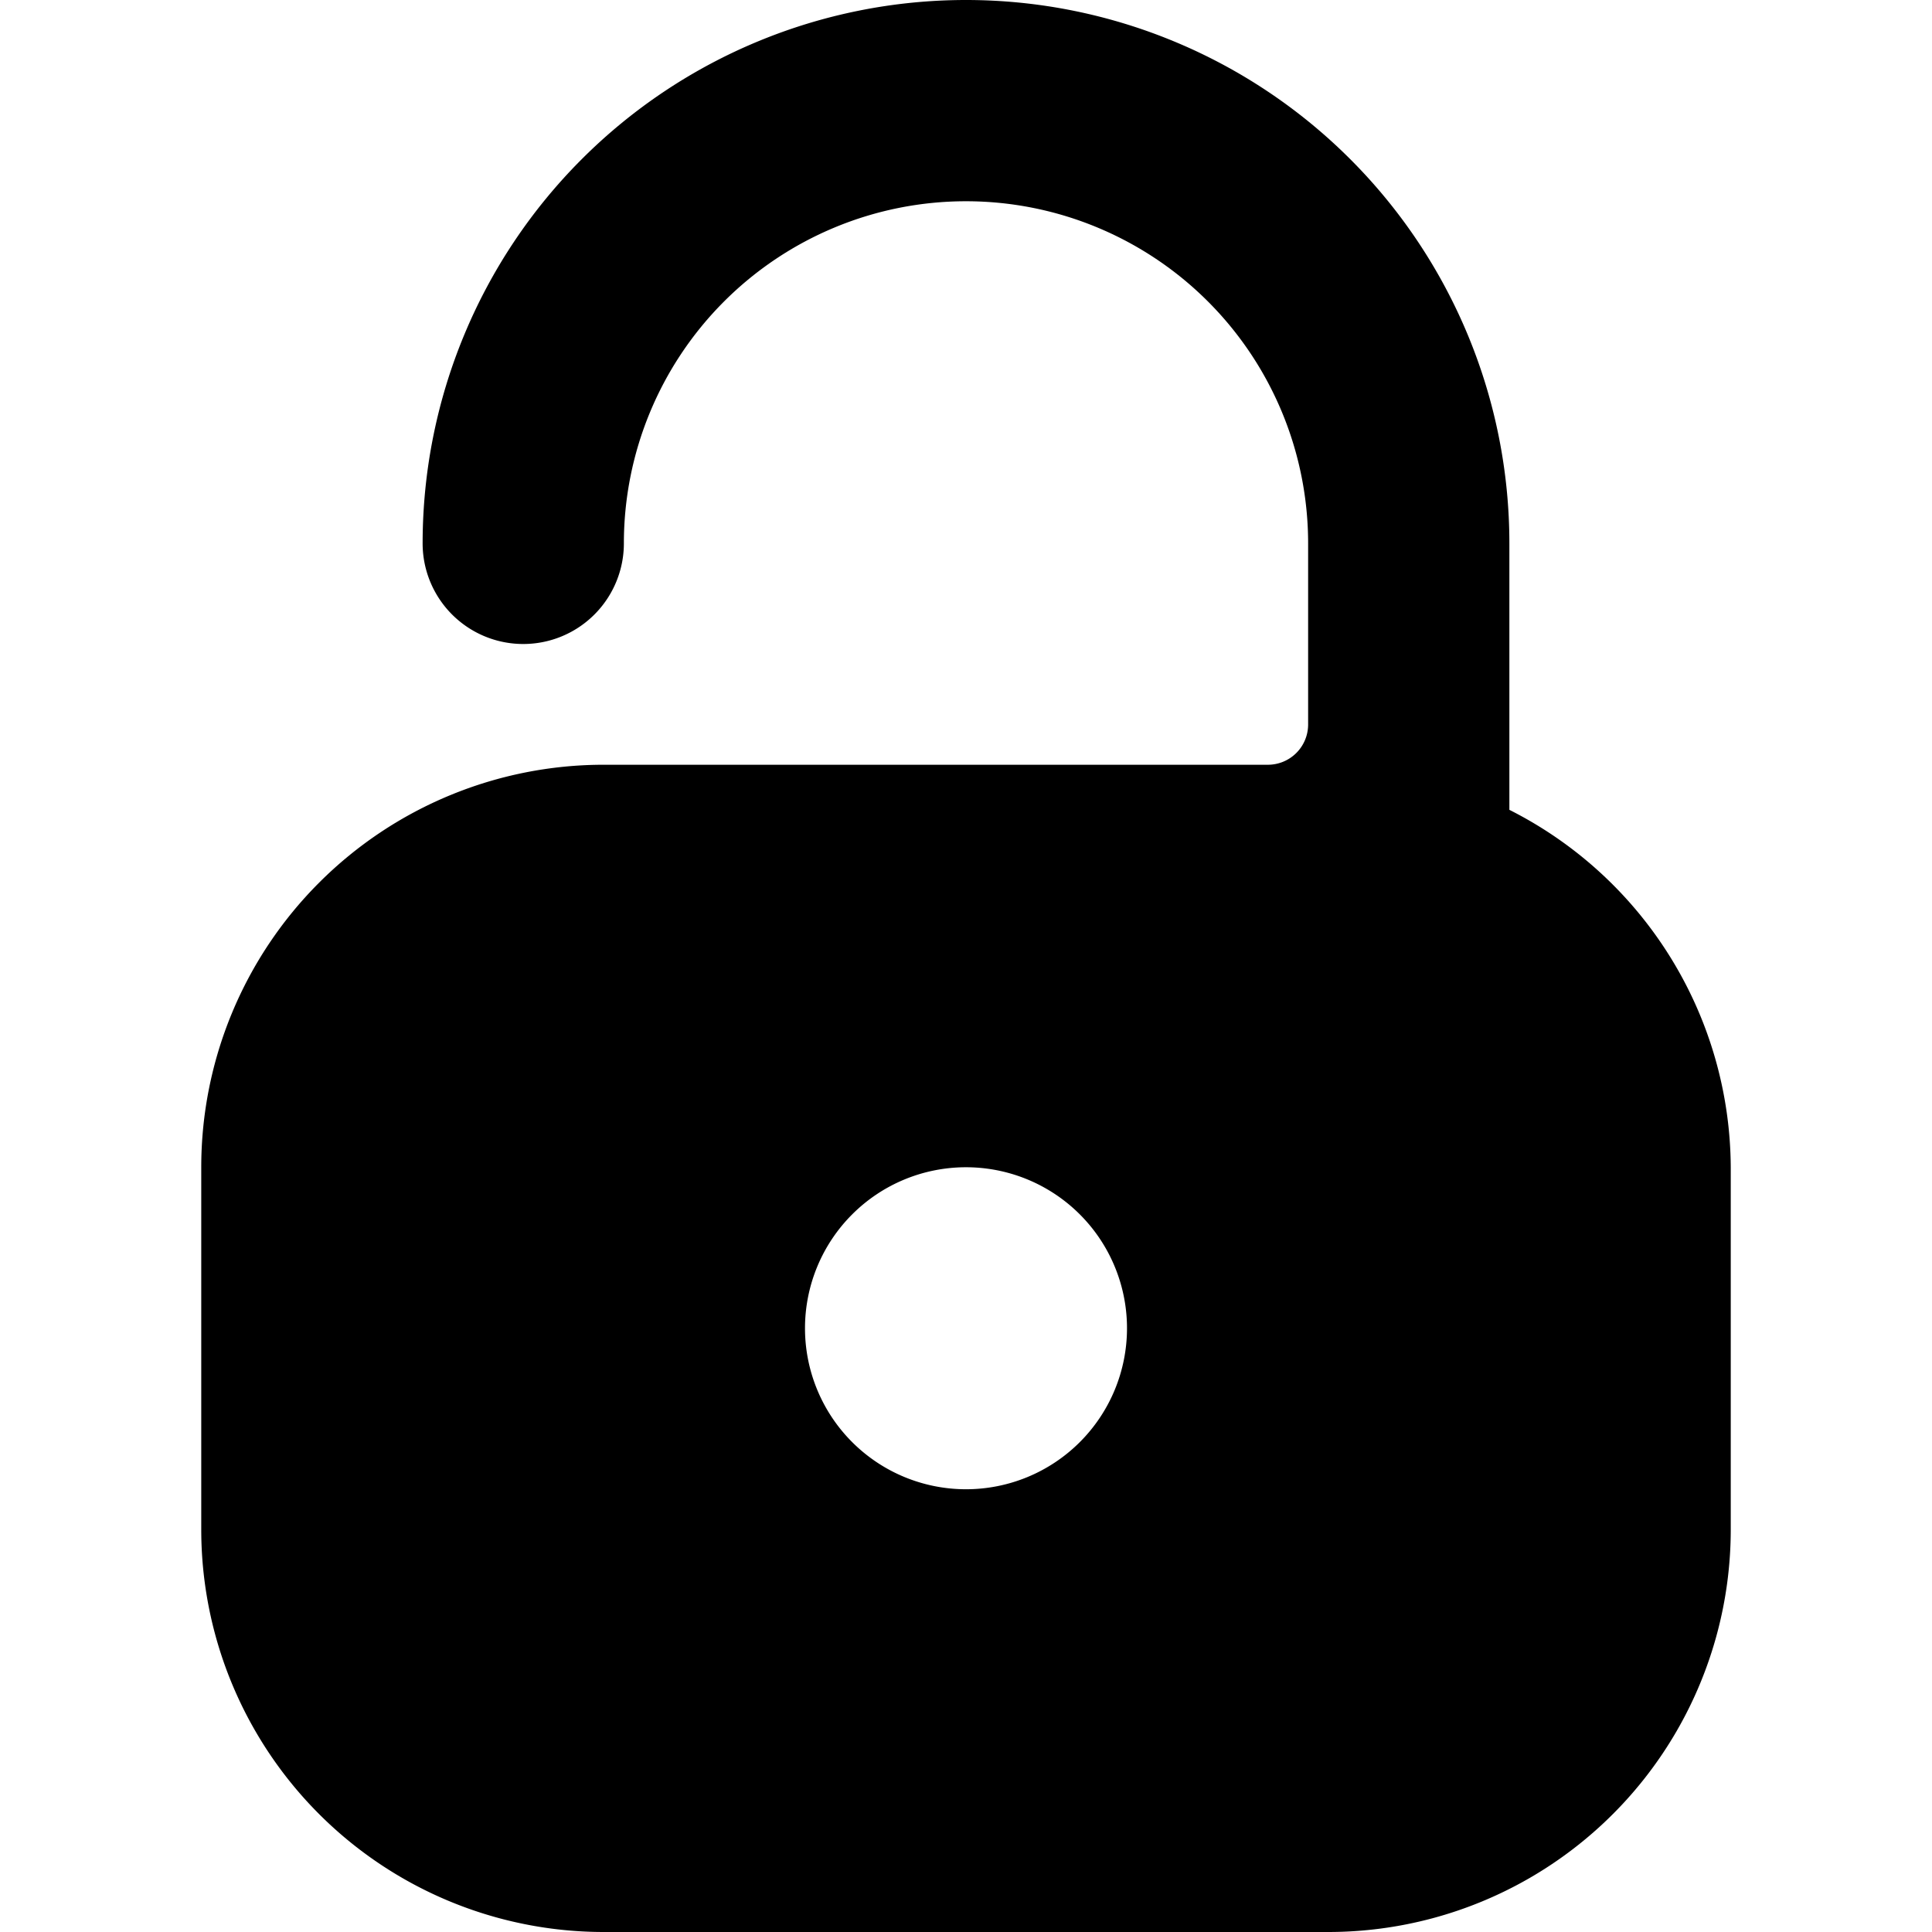 <svg xmlns="http://www.w3.org/2000/svg" viewBox="0 0 24 24" id="Lock-Unlock-4--Streamline-Ultimate"><desc>Lock Unlock 4 Streamline Icon: https://streamlinehq.com</desc><path d="M18.75 10.06V6.75a6.75 6.75 0 0 0 -13.5 0 1.25 1.25 0 0 0 2.5 0 4.25 4.25 0 0 1 8.5 0V9a0.5 0.5 0 0 1 -0.5 0.5H7.5a5 5 0 0 0 -5 5V19a5 5 0 0 0 5 5h9a5 5 0 0 0 5 -5v-4.5a5 5 0 0 0 -2.75 -4.44ZM14 16.5a2 2 0 1 1 -2 -2 2 2 0 0 1 2 2Z" fill="#000000" stroke-width="1"></path></svg>